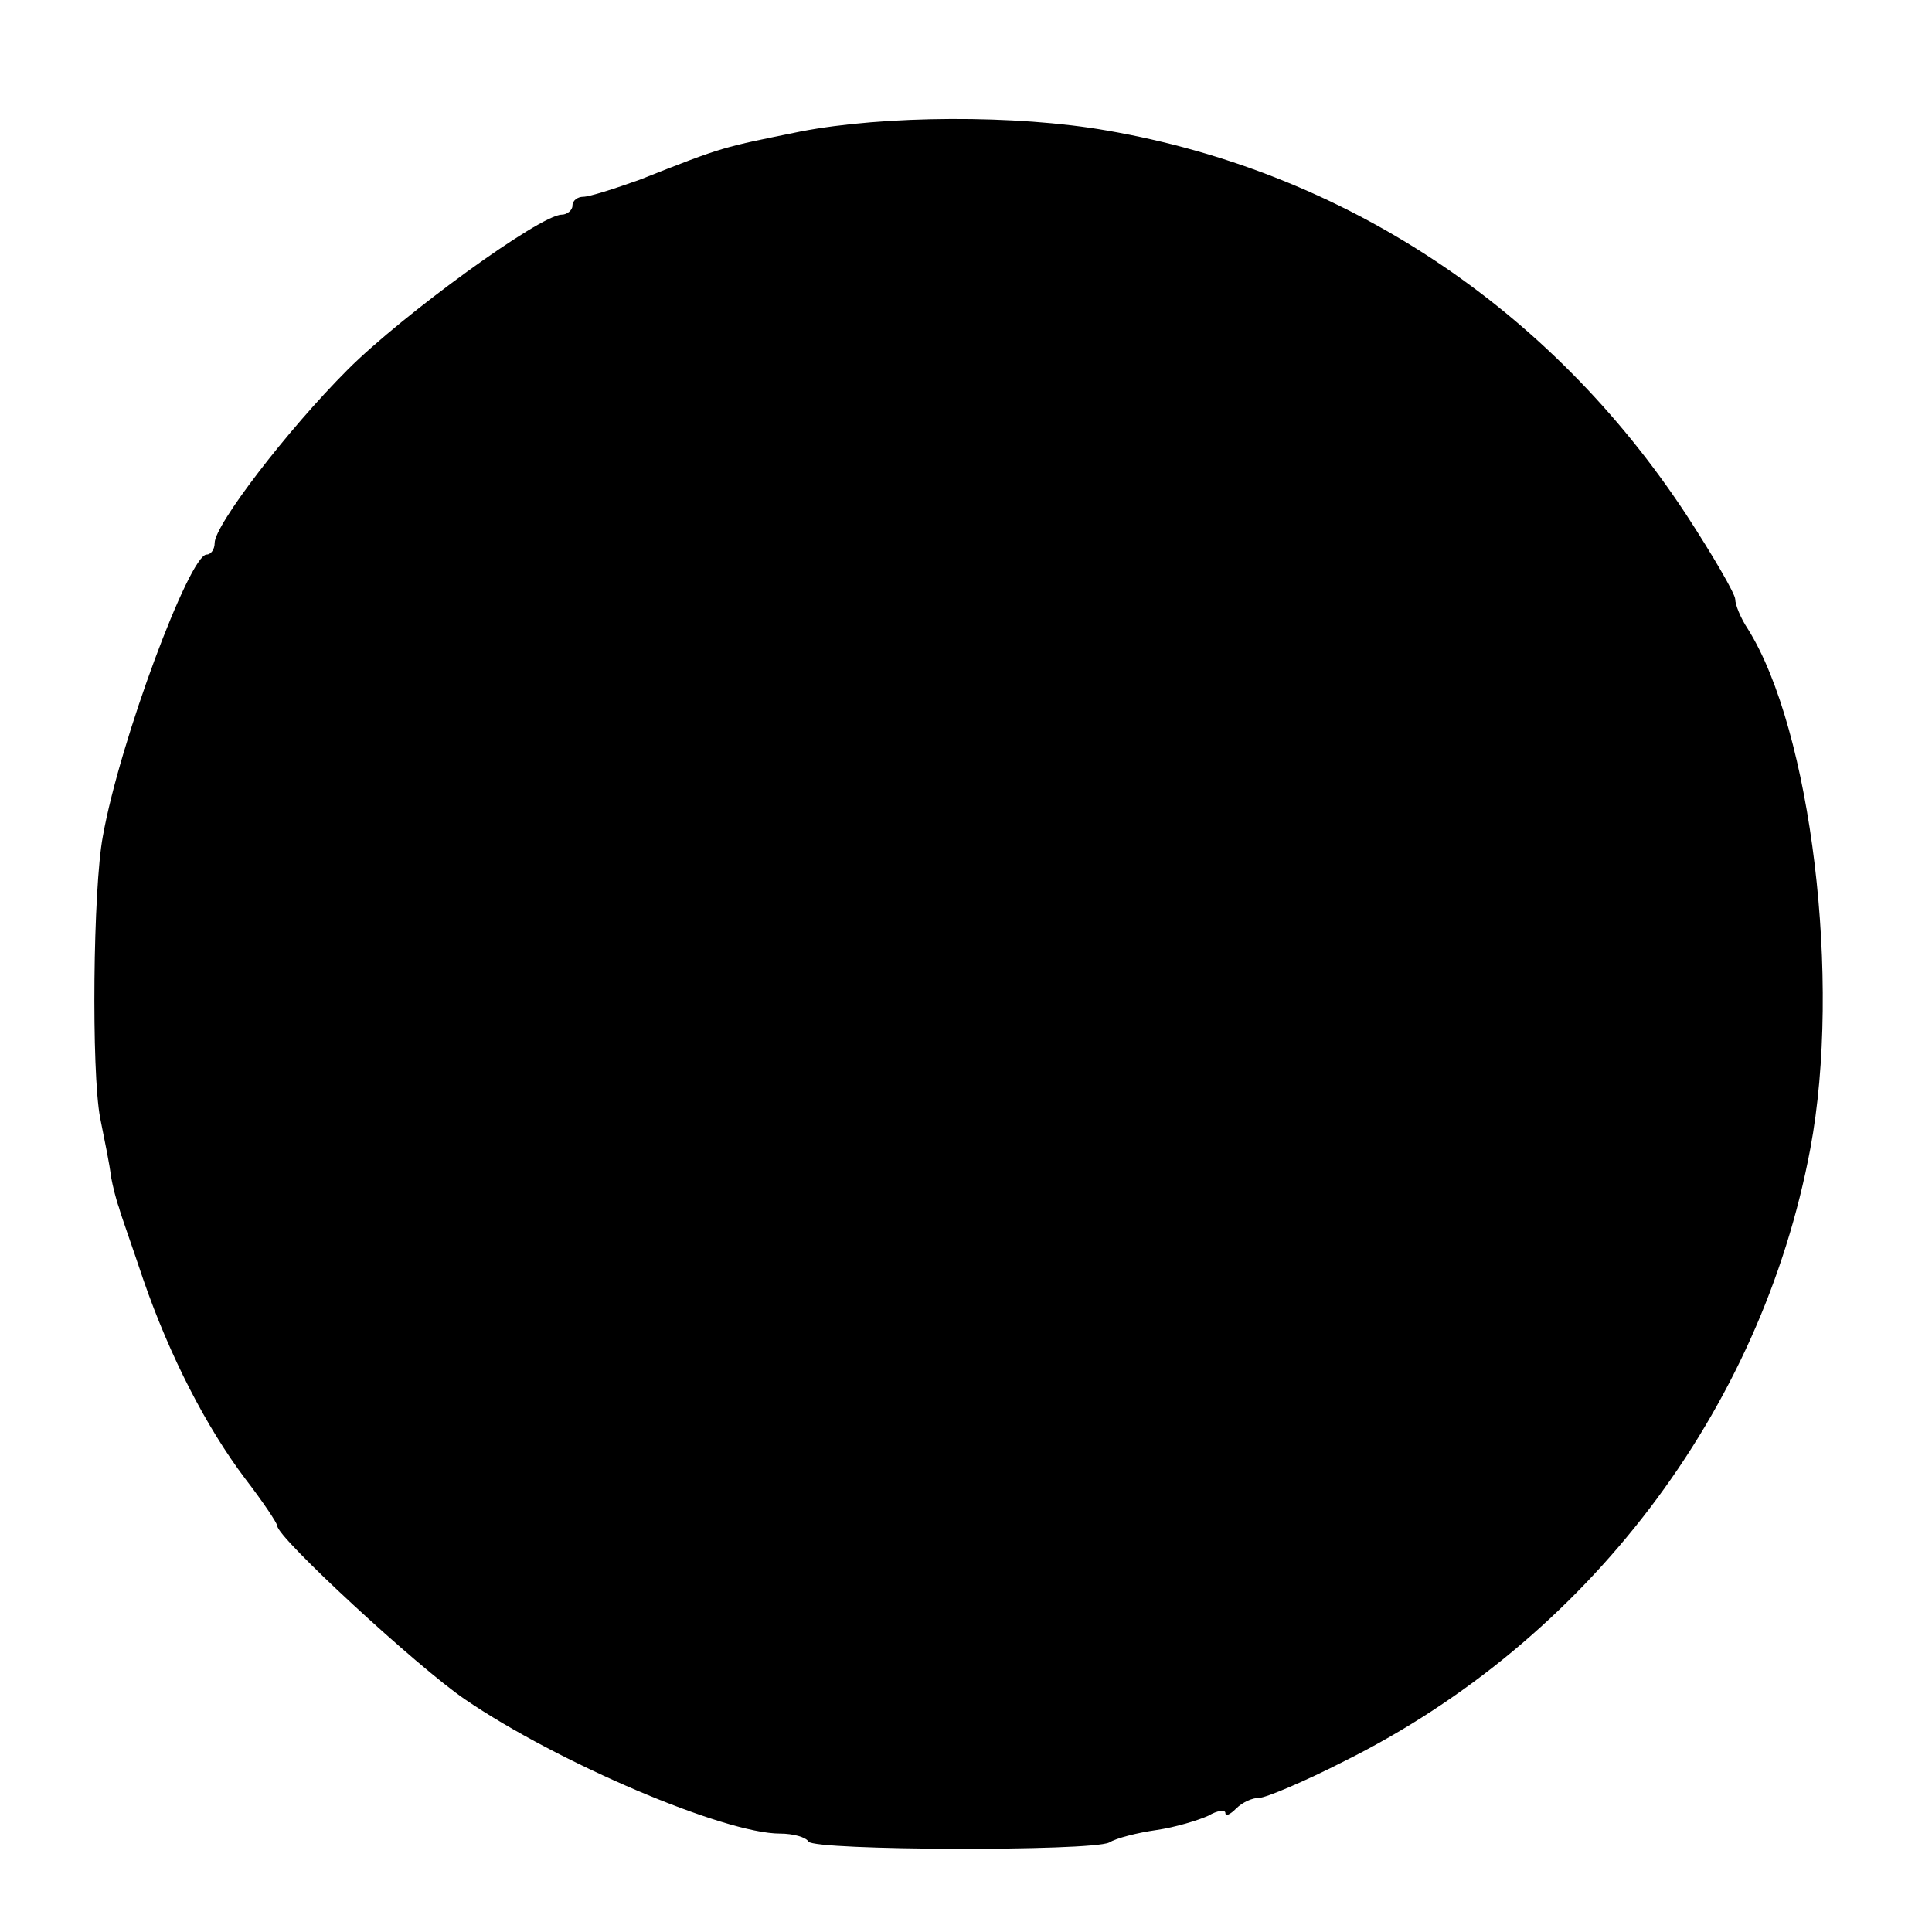 <?xml version="1.0" standalone="no"?>
<!DOCTYPE svg PUBLIC "-//W3C//DTD SVG 20010904//EN"
 "http://www.w3.org/TR/2001/REC-SVG-20010904/DTD/svg10.dtd">
<svg version="1.0" xmlns="http://www.w3.org/2000/svg"
 width="216pt" height="216pt" viewBox="0 0 216 216"
 preserveAspectRatio="xMidYMid meet">
<g transform="translate(0,216) scale(0.1,-0.1)"
fill="#000000" stroke="none">
<path d="M895 2013 c-88 -18 -84 -16 -180 -54 -28 -10 -56 -19 -63 -19 -6 0
-12 -4 -12 -10 0 -5 -6 -10 -12 -10 -24 0 -178 -112 -239 -173 -68 -68 -149
-174 -149 -194 0 -7 -4 -13 -9 -13 -19 0 -97 -208 -116 -315 -11 -58 -13 -263
-3 -315 5 -25 11 -54 12 -65 2 -11 6 -27 9 -35 2 -8 15 -44 27 -80 30 -87 71
-166 114 -223 20 -26 36 -50 36 -53 0 -13 157 -158 210 -194 104 -71 290 -150
352 -150 15 0 29 -4 32 -9 7 -10 315 -11 336 -1 8 5 32 11 53 14 21 3 47 11
58 16 10 6 19 7 19 3 0 -4 5 -2 12 5 7 7 18 12 26 12 7 0 50 18 95 41 271 135
466 391 521 685 35 187 1 468 -70 581 -8 12 -14 27 -14 33 0 6 -25 49 -55 95
-152 231 -382 383 -647 429 -102 18 -250 17 -343 -1z"/>
</g>
</svg>

